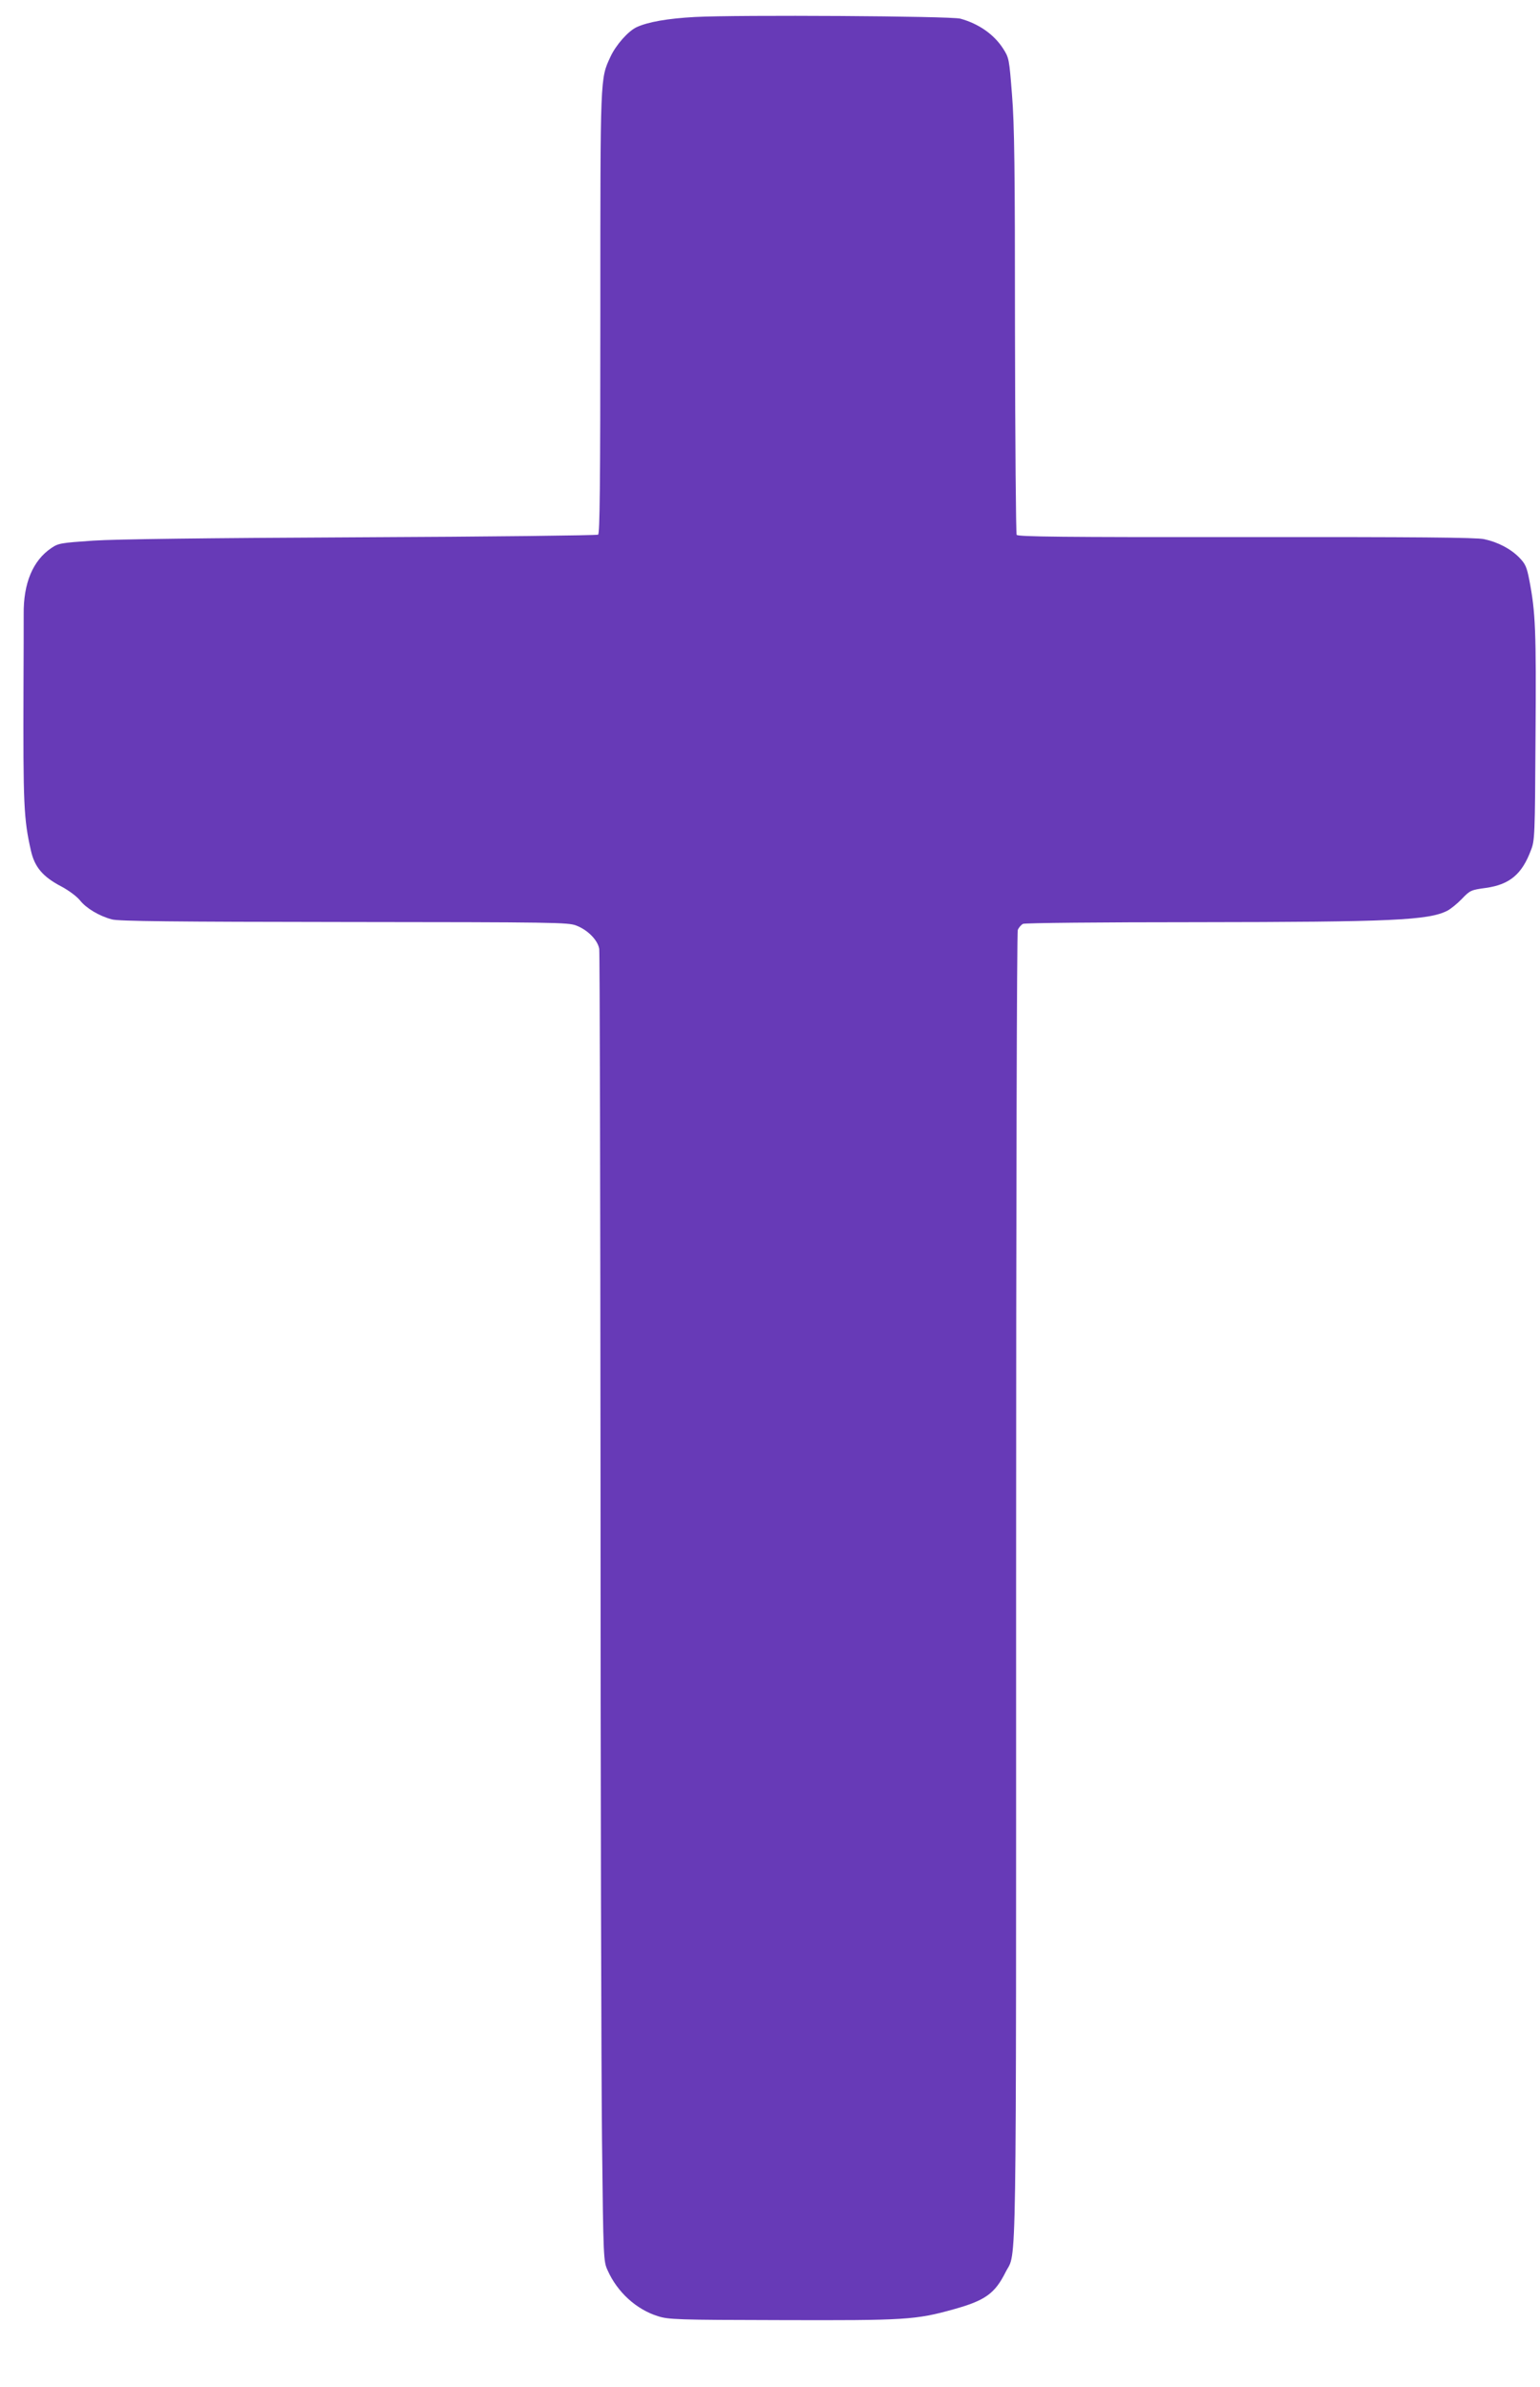 <?xml version="1.0" standalone="no"?>
<!DOCTYPE svg PUBLIC "-//W3C//DTD SVG 20010904//EN"
 "http://www.w3.org/TR/2001/REC-SVG-20010904/DTD/svg10.dtd">
<svg version="1.0" xmlns="http://www.w3.org/2000/svg"
 width="826pt" height="1280pt" viewBox="0 0 826 1280"
 preserveAspectRatio="xMidYMid meet">
<g transform="translate(0,1280) scale(0.1,-0.1)"
fill="#673ab7" stroke="none">
<path d="M3729 12709 c-149 -8 -255 -27 -315 -55 -46 -22 -111 -96 -140 -159
-55 -119 -54 -94 -54 -1372 0 -934 -3 -1184 -12 -1190 -7 -4 -578 -11 -1268
-14 -847 -4 -1315 -10 -1440 -18 -174 -12 -187 -14 -225 -40 -99 -67 -150
-189 -148 -356 0 -55 0 -228 -1 -385 -2 -636 1 -710 40 -882 20 -88 64 -140
164 -192 39 -21 81 -52 99 -74 33 -42 103 -84 171 -102 34 -10 337 -13 1245
-14 1132 -1 1203 -2 1246 -19 62 -24 115 -78 123 -125 3 -20 6 -1322 7 -2892
0 -1570 4 -3145 8 -3500 7 -635 8 -646 30 -694 52 -117 154 -210 270 -246 57
-18 100 -20 659 -21 667 -2 723 1 927 58 169 47 221 84 279 200 60 118 56
-141 56 3675 0 2113 4 3506 9 3521 5 13 18 28 28 33 10 5 421 9 928 9 1053 1
1248 10 1349 62 17 9 52 37 77 63 44 46 49 48 130 59 126 18 192 73 240 201
21 53 22 73 25 615 4 564 0 661 -33 833 -14 72 -21 88 -54 122 -46 47 -114 83
-189 99 -41 9 -364 12 -1277 11 -988 -1 -1223 2 -1230 12 -4 7 -8 497 -9 1088
0 874 -3 1112 -16 1272 -15 193 -16 198 -48 248 -49 76 -131 133 -229 160 -51
14 -1191 21 -1422 9z"/>
</g>
</svg>
